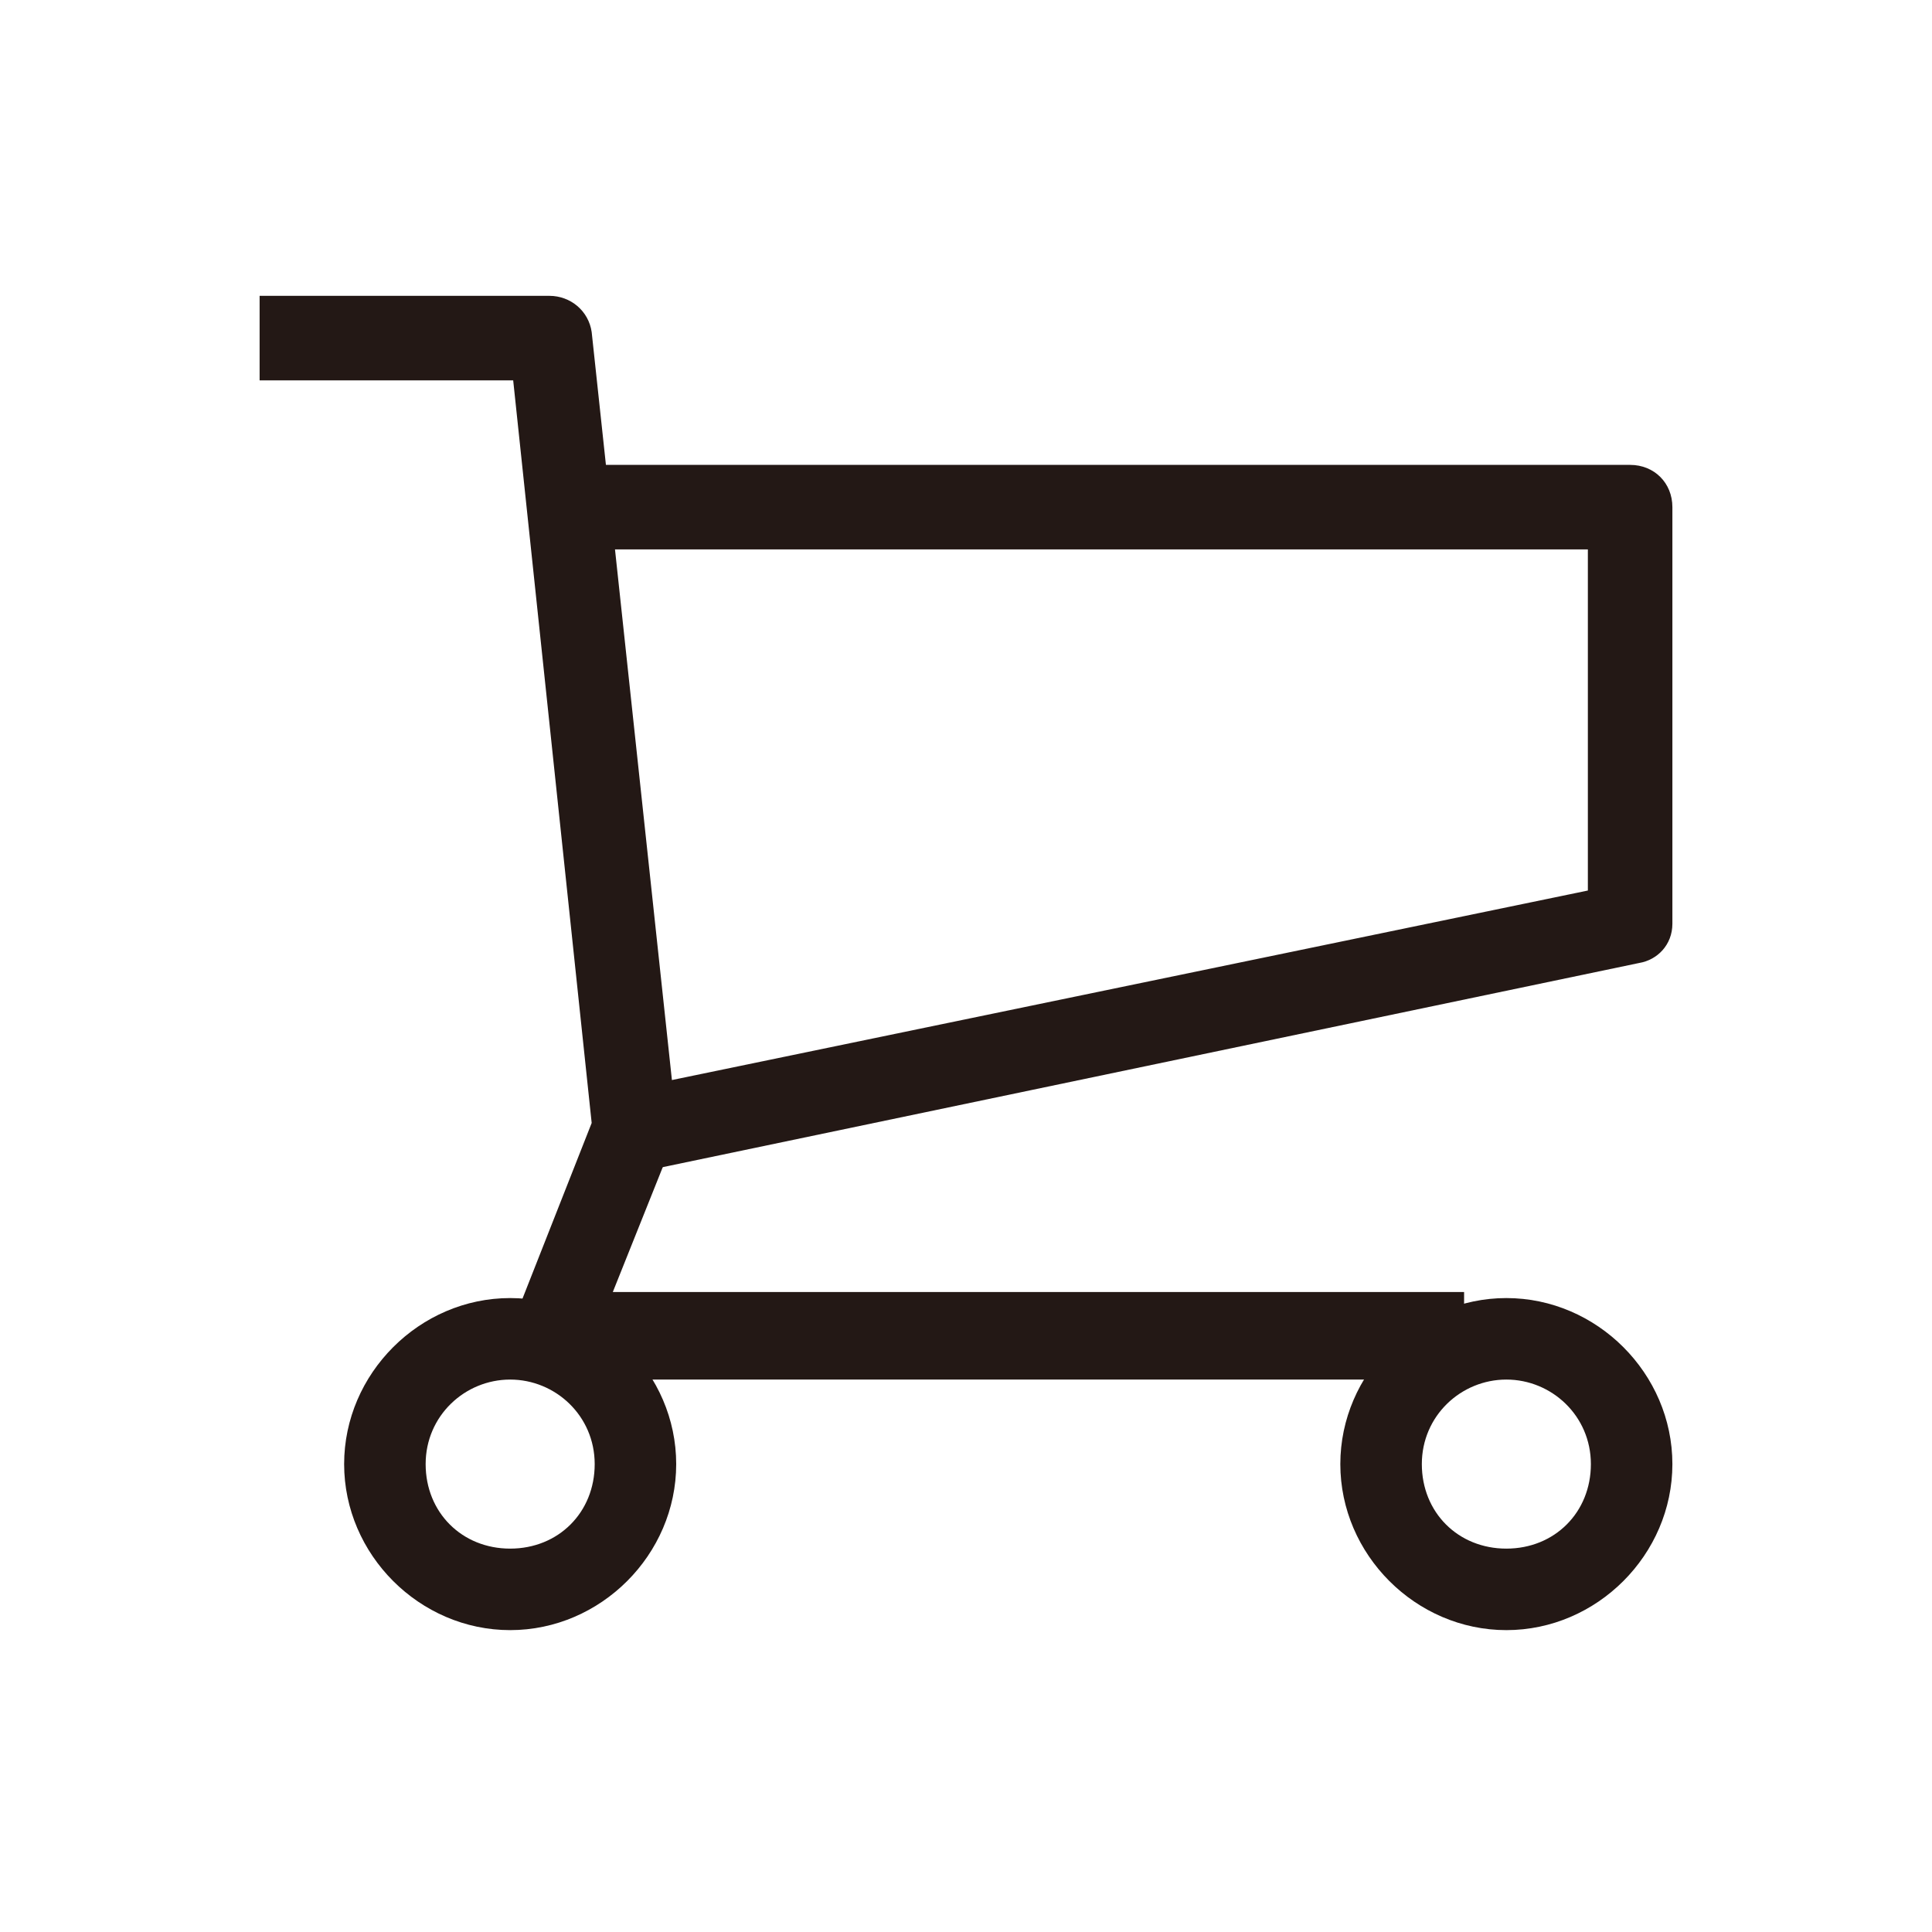 <?xml version="1.0" encoding="utf-8"?>
<!-- Generator: Adobe Illustrator 26.0.3, SVG Export Plug-In . SVG Version: 6.00 Build 0)  -->
<svg version="1.1" id="Layer_1" xmlns="http://www.w3.org/2000/svg" xmlns:xlink="http://www.w3.org/1999/xlink" x="0px" y="0px"
	 viewBox="0 0 64 64" style="enable-background:new 0 0 64 64;" xml:space="preserve">
<style type="text/css">
	.st0{fill:#231815;}
</style>
<g>
	<g id="Icon-Cart" transform="translate(76, 478)">
		<path id="Fill-110" class="st0" d="M-27.5-432.3h-30.3c-0.5,0-0.9-0.2-1.1-0.6c-0.3-0.4-0.3-0.9-0.1-1.3l2.6-6.6l-2.6-24.6h-8.4
			v-2.8h9.6c0.7,0,1.3,0.5,1.4,1.2l2.8,26.1c0,0.2,0,0.4-0.1,0.7l-2,5h28.2L-27.5-432.3"/>
		<path id="Fill-111" class="st0" d="M-54.7-439.2l-0.6-2.7l31.9-6.6v-11.3h-33v-2.8H-22c0.8,0,1.4,0.6,1.4,1.4v13.8
			c0,0.7-0.5,1.2-1.1,1.3L-54.7-439.2"/>
		<path id="Fill-112" class="st0" d="M-26.1-424c-3,0-5.5-2.5-5.5-5.5s2.5-5.5,5.5-5.5s5.5,2.5,5.5,5.5S-23.1-424-26.1-424
			L-26.1-424z M-26.1-432.3c-1.5,0-2.8,1.2-2.8,2.8s1.2,2.8,2.8,2.8s2.8-1.2,2.8-2.8S-24.6-432.3-26.1-432.3L-26.1-432.3z"/>
		<path id="Fill-113" class="st0" d="M-59.1-424c-3,0-5.5-2.5-5.5-5.5s2.5-5.5,5.5-5.5s5.5,2.5,5.5,5.5S-56.1-424-59.1-424
			L-59.1-424z M-59.1-432.3c-1.5,0-2.8,1.2-2.8,2.8s1.2,2.8,2.8,2.8s2.8-1.2,2.8-2.8S-57.6-432.3-59.1-432.3L-59.1-432.3z"/>
	</g>
</g>
</svg>
